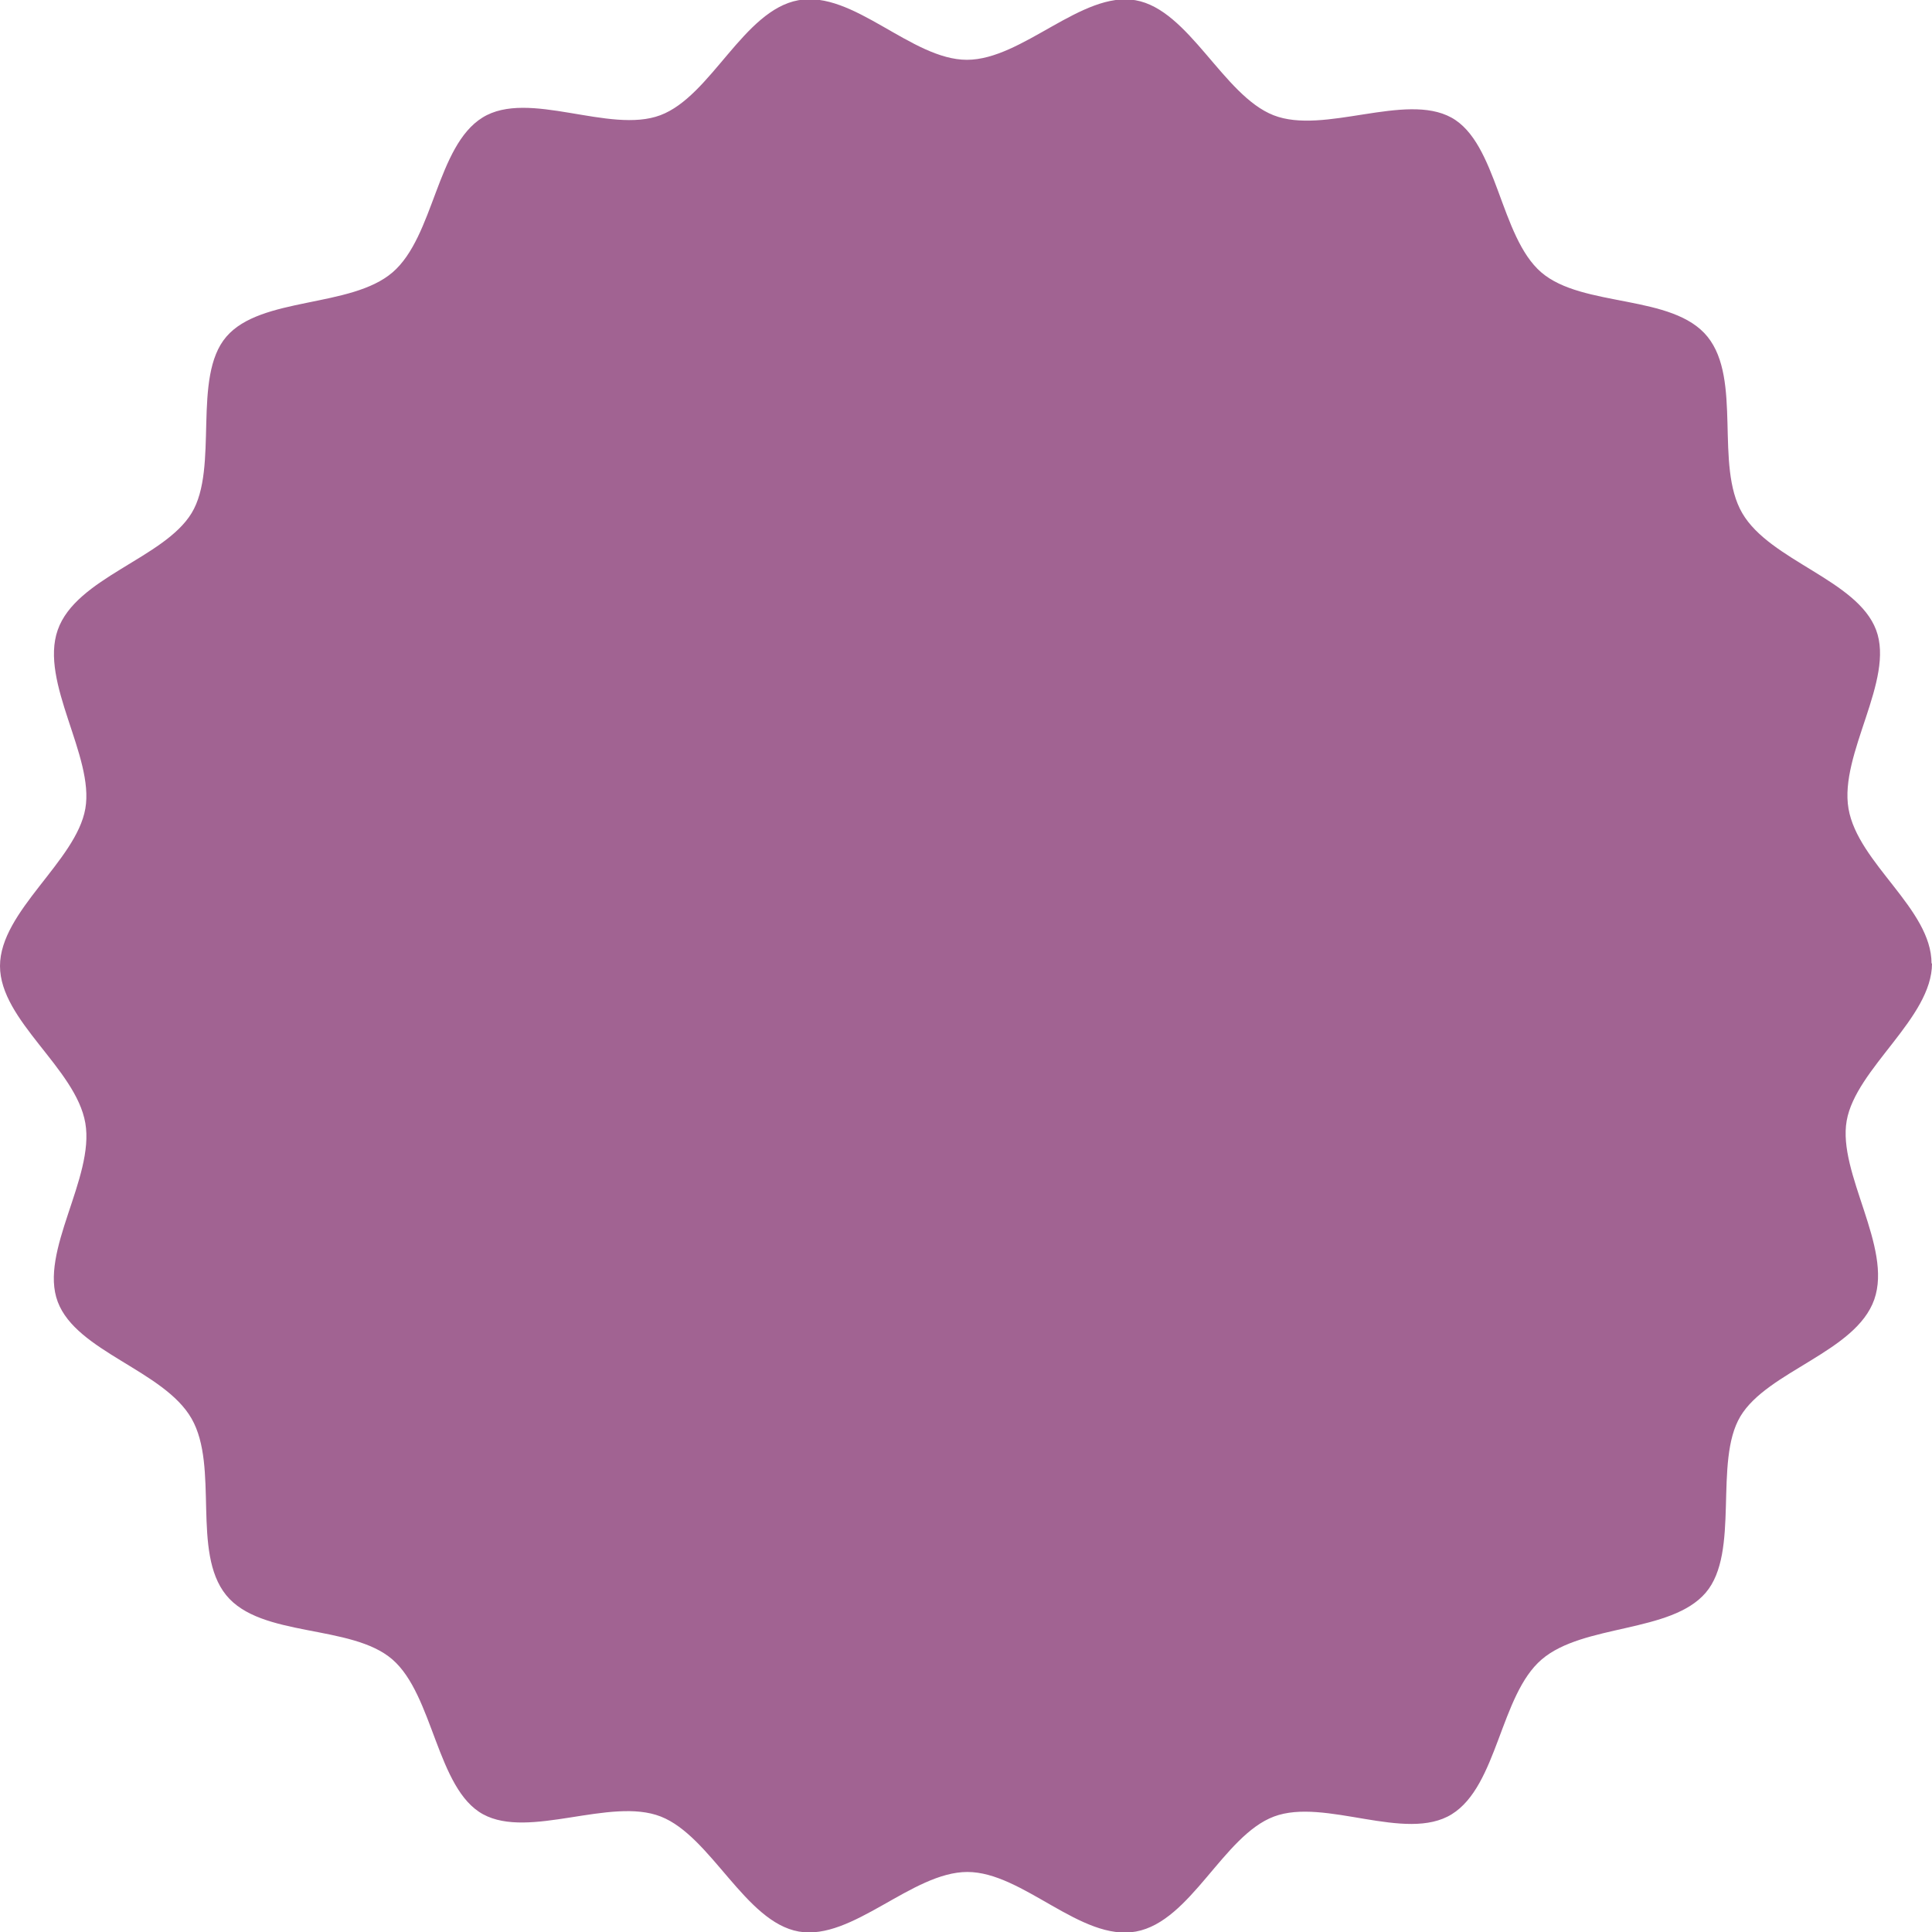 <svg xmlns="http://www.w3.org/2000/svg" xmlns:xlink="http://www.w3.org/1999/xlink" id="Layer_1" x="0px" y="0px" width="500px" height="500px" viewBox="0 0 500 500" xml:space="preserve">
<title>lemoncandy_circle</title>
<path fill="#A16392" d="M500,249.345c0,14.167-19.702,27.143-22.083,40.714s11.904,32.679,7.143,46.25s-27.619,18.512-34.643,30.238  c-7.024,11.726,0,35.179-8.988,45.654c-8.988,10.477-31.667,8.036-42.44,17.262c-10.774,9.227-11.369,32.679-23.274,40.06  c-11.904,7.382-32.856-4.345-46.012,0.596c-13.154,4.94-21.488,27.143-35.714,29.762c-14.227,2.619-29.286-15.417-43.631-15.417  s-29.762,17.857-43.631,15.417s-22.678-24.643-35.714-29.762c-13.036-5.119-34.047,5.952-46.012-0.596  c-11.964-6.547-12.798-30.833-23.452-40.06c-10.655-9.226-34.048-5.535-43.036-16.666c-8.988-11.132-1.786-33.155-8.928-45.655  c-7.143-12.5-29.762-17.262-34.643-30.238c-4.881-12.976,9.583-32.083,7.143-46.25C19.643,276.488,0,264.166,0,250  c0-14.167,19.702-27.143,22.083-40.714c2.381-13.571-11.905-32.679-7.143-46.25s27.5-18.512,34.643-30.238  c7.143-11.727,0-35.179,8.988-45.655c8.988-10.476,32.262-7.381,43.036-16.667c10.774-9.286,11.369-32.678,23.274-40.06  c11.905-7.381,32.857,4.345,46.012-0.595S192.381,2.679,206.607,0.06c14.227-2.619,29.286,15.417,43.631,15.417  c14.346,0,29.762-17.857,43.631-15.417s22.679,24.643,35.714,29.762c13.036,5.119,34.048-5.952,46.013,0.595  c11.964,6.548,12.56,30.833,23.273,40.06s34.048,5.536,43.036,16.667c8.987,11.131,1.785,33.274,8.987,45.655  c7.203,12.381,29.763,17.262,34.644,30.238s-9.584,32.083-7.144,46.25c2.441,14.167,21.488,25.893,21.488,40.06"></path>
</svg>